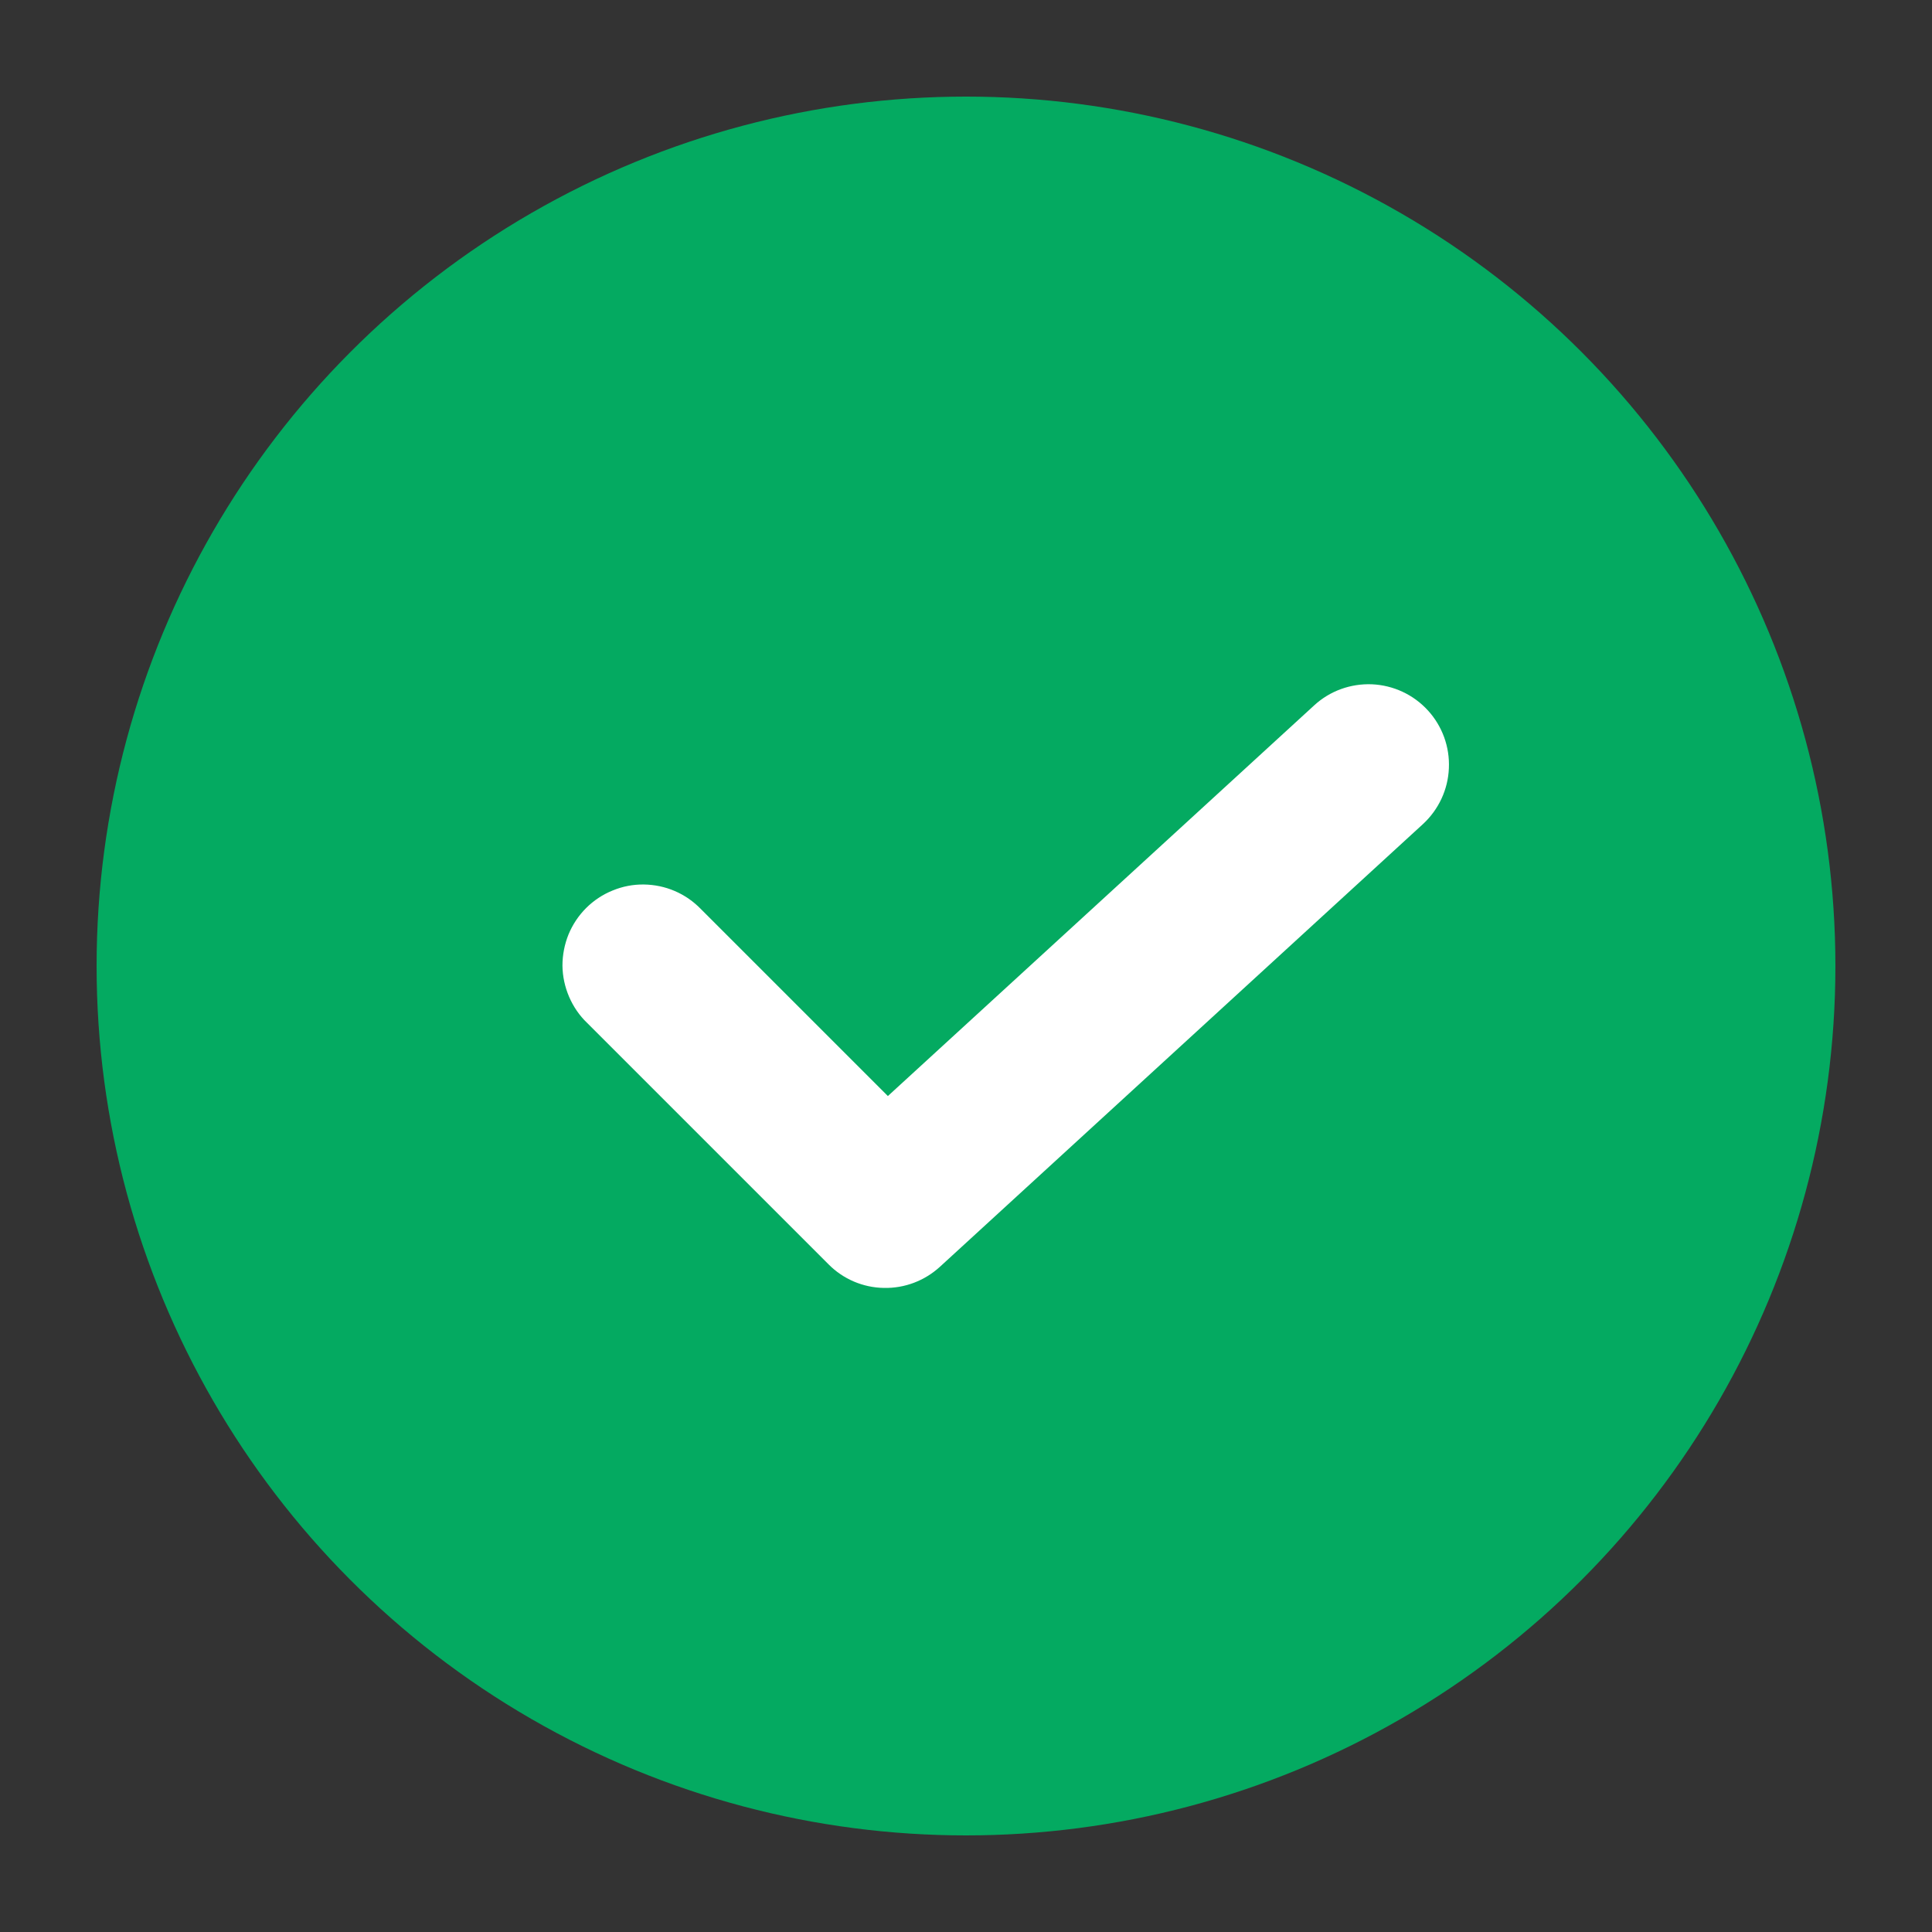<svg width="16" height="16" viewBox="0 0 16 16" fill="none" xmlns="http://www.w3.org/2000/svg">
<rect x="0" y="0" width="16" height="16" fill="#333333" stroke="none"/>
<g clip-path="url(#clip0_396_6360)">
<circle cx="8" cy="8" r="7.2" fill="#04AA61"/>
<path d="M10.883 5.842L7.353 9.077L5.805 7.529C5.743 7.465 5.67 7.414 5.588 7.379C5.507 7.344 5.419 7.326 5.331 7.325C5.242 7.324 5.155 7.341 5.073 7.375C4.991 7.408 4.916 7.458 4.854 7.52C4.791 7.583 4.742 7.657 4.708 7.739C4.675 7.821 4.658 7.909 4.658 7.997C4.659 8.086 4.678 8.173 4.713 8.255C4.748 8.336 4.798 8.41 4.862 8.471L6.862 10.471C6.983 10.593 7.147 10.663 7.319 10.666C7.491 10.67 7.657 10.607 7.784 10.491L11.784 6.825C11.914 6.705 11.992 6.539 11.999 6.362C12.007 6.185 11.944 6.013 11.825 5.883C11.705 5.752 11.539 5.675 11.362 5.667C11.185 5.66 11.013 5.722 10.883 5.842Z" fill="white"/>
</g>
<defs>
<clipPath id="clip0_396_6360">
<rect width="16" height="16" fill="white"/>
</clipPath>
</defs>
</svg>
